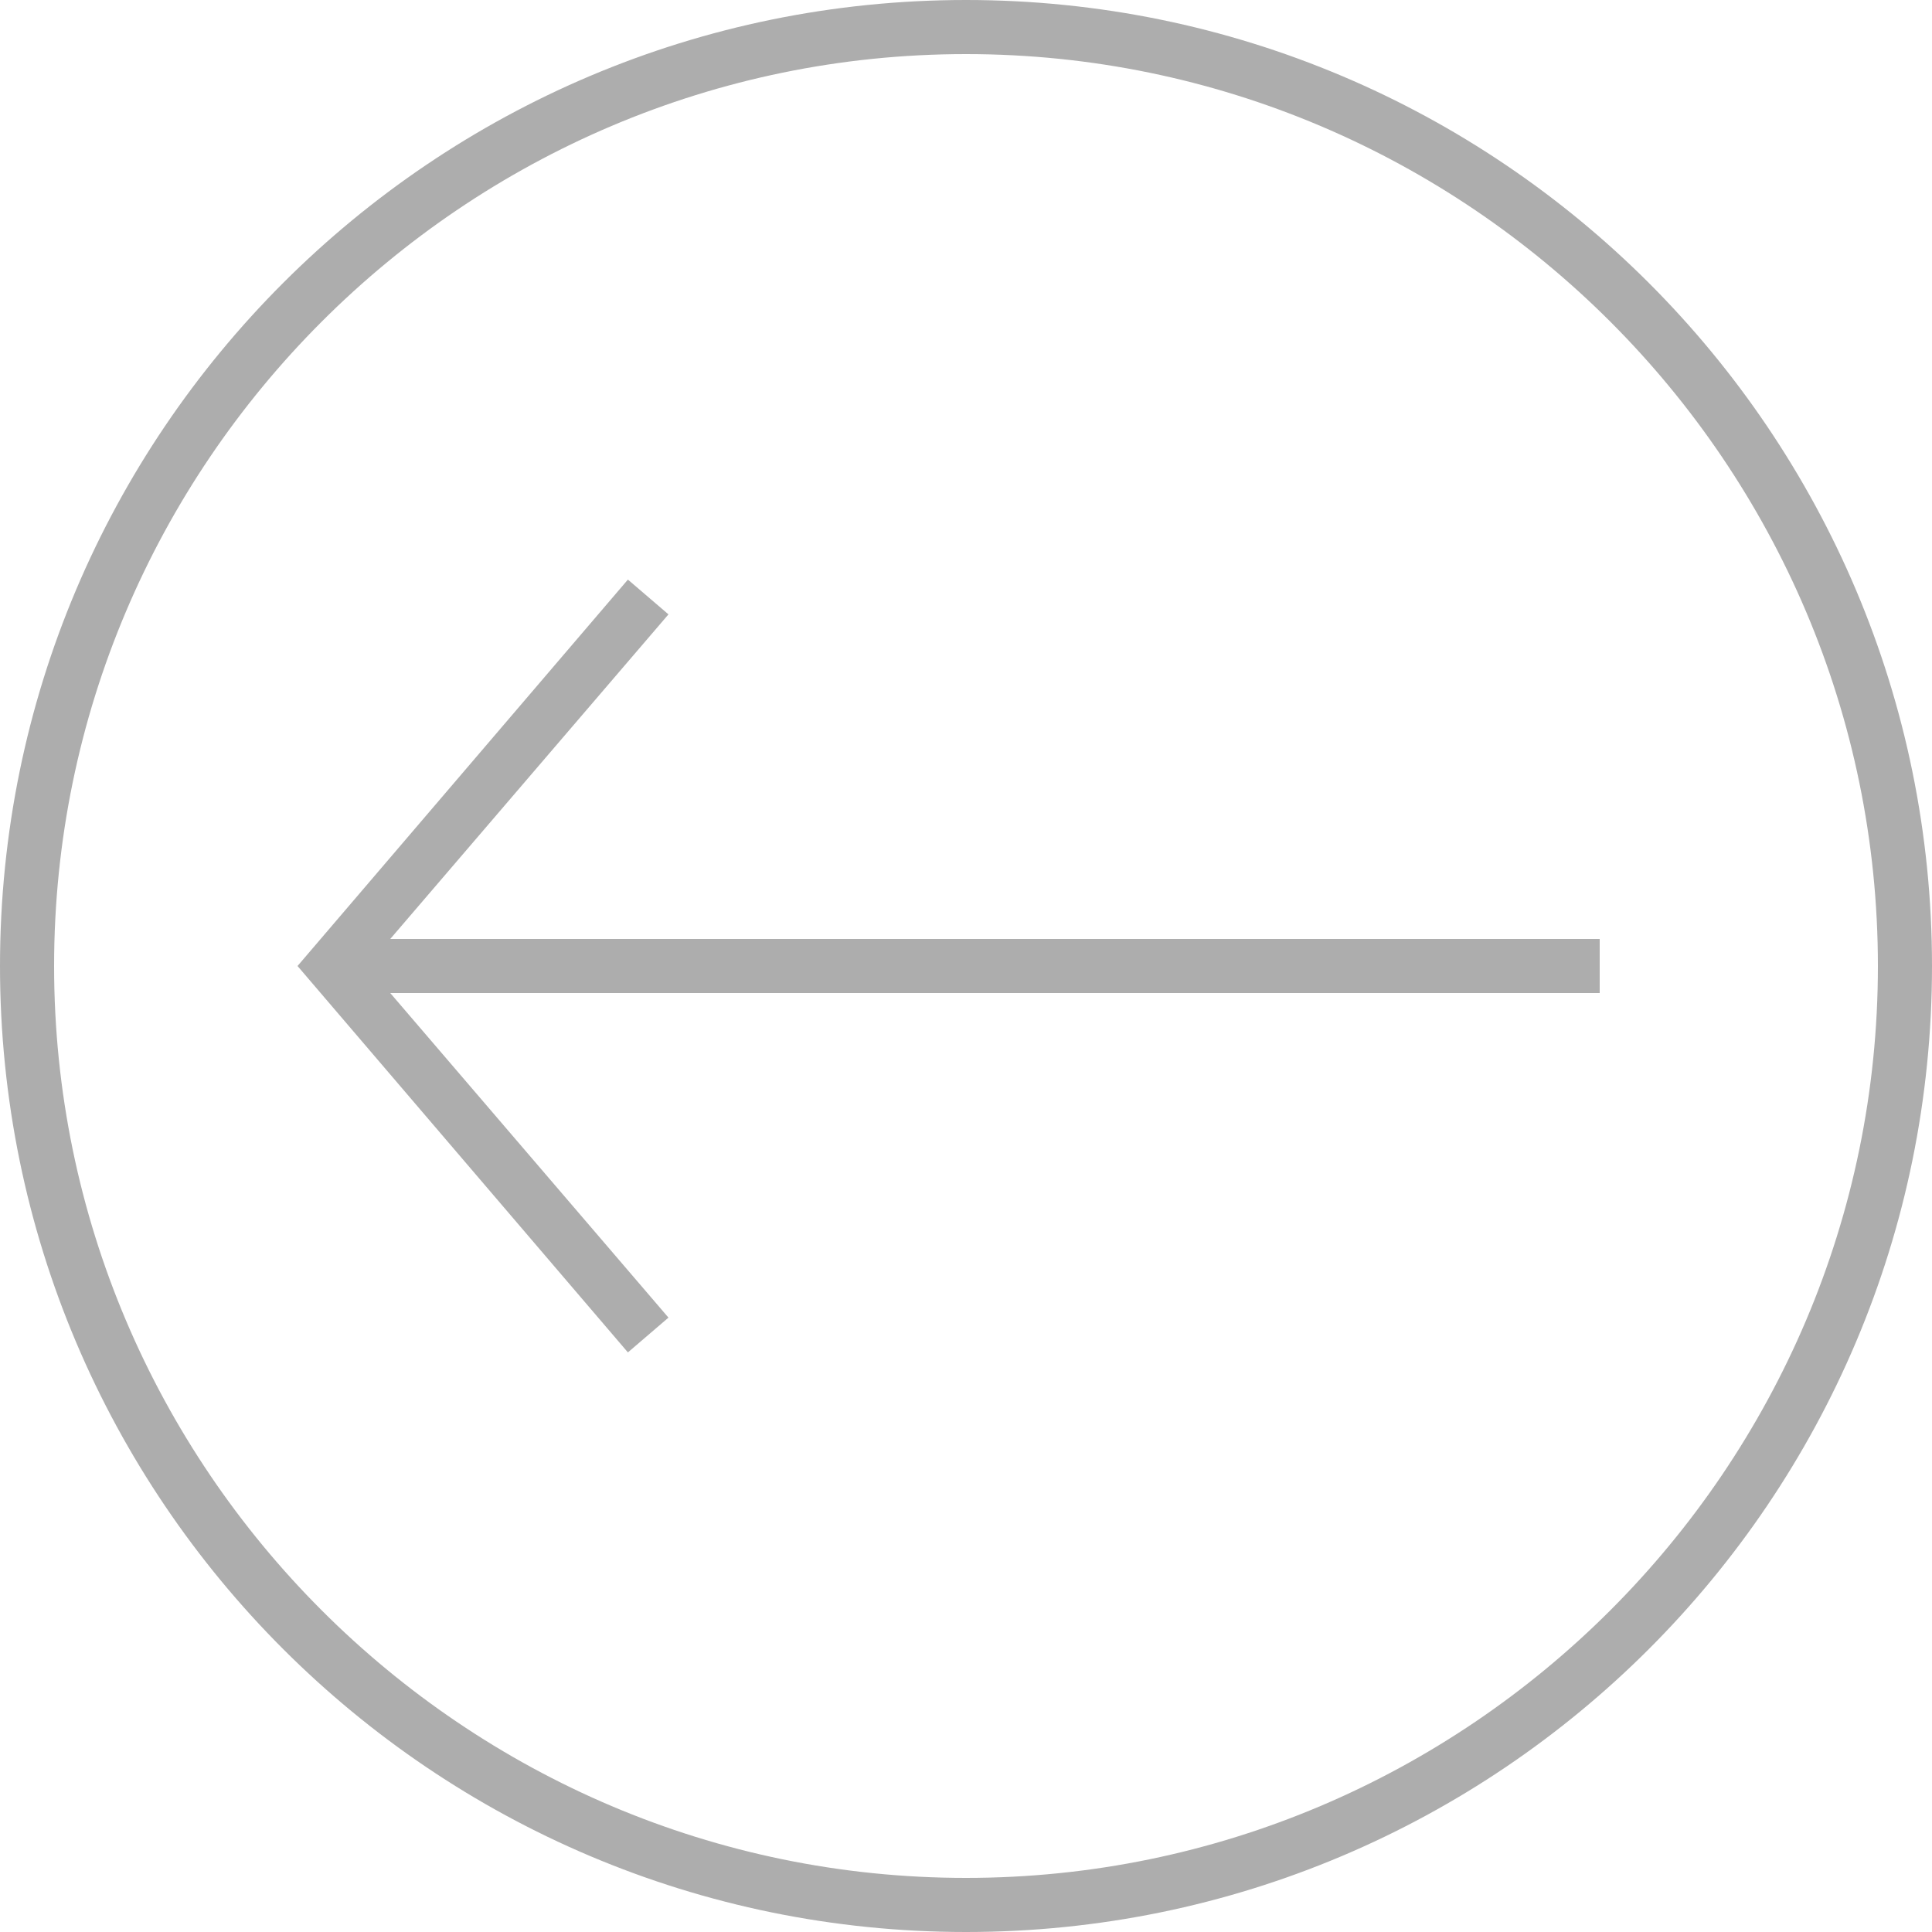 <?xml version="1.0" encoding="utf-8"?>
<!-- Generator: Adobe Illustrator 25.4.1, SVG Export Plug-In . SVG Version: 6.00 Build 0)  -->
<svg version="1.1" id="Capa_1" xmlns="http://www.w3.org/2000/svg" xmlns:xlink="http://www.w3.org/1999/xlink" x="0px" y="0px"
	 viewBox="0 0 100 100" style="enable-background:new 0 0 100 100;" xml:space="preserve">
<style type="text/css">
	.st0{fill:#ADADAD;}
</style>
<g>
	<path class="st0" d="M50,100c27.6,0,50-22.4,50-50S77.6,0,50,0C22.4,0,0,22.4,0,50S22.4,100,50,100z M50,2.8
		C76,2.8,97.2,24,97.2,50C97.2,76,76,97.2,50,97.2S2.8,76,2.8,50C2.8,24,24,2.8,50,2.8z"/>
	<polygon class="st0" points="32.5,70 34.6,68.2 20.2,51.4 82.8,51.4 82.8,48.6 20.2,48.6 34.6,31.8 32.5,30 15.4,50 	"/>
</g>
</svg>
